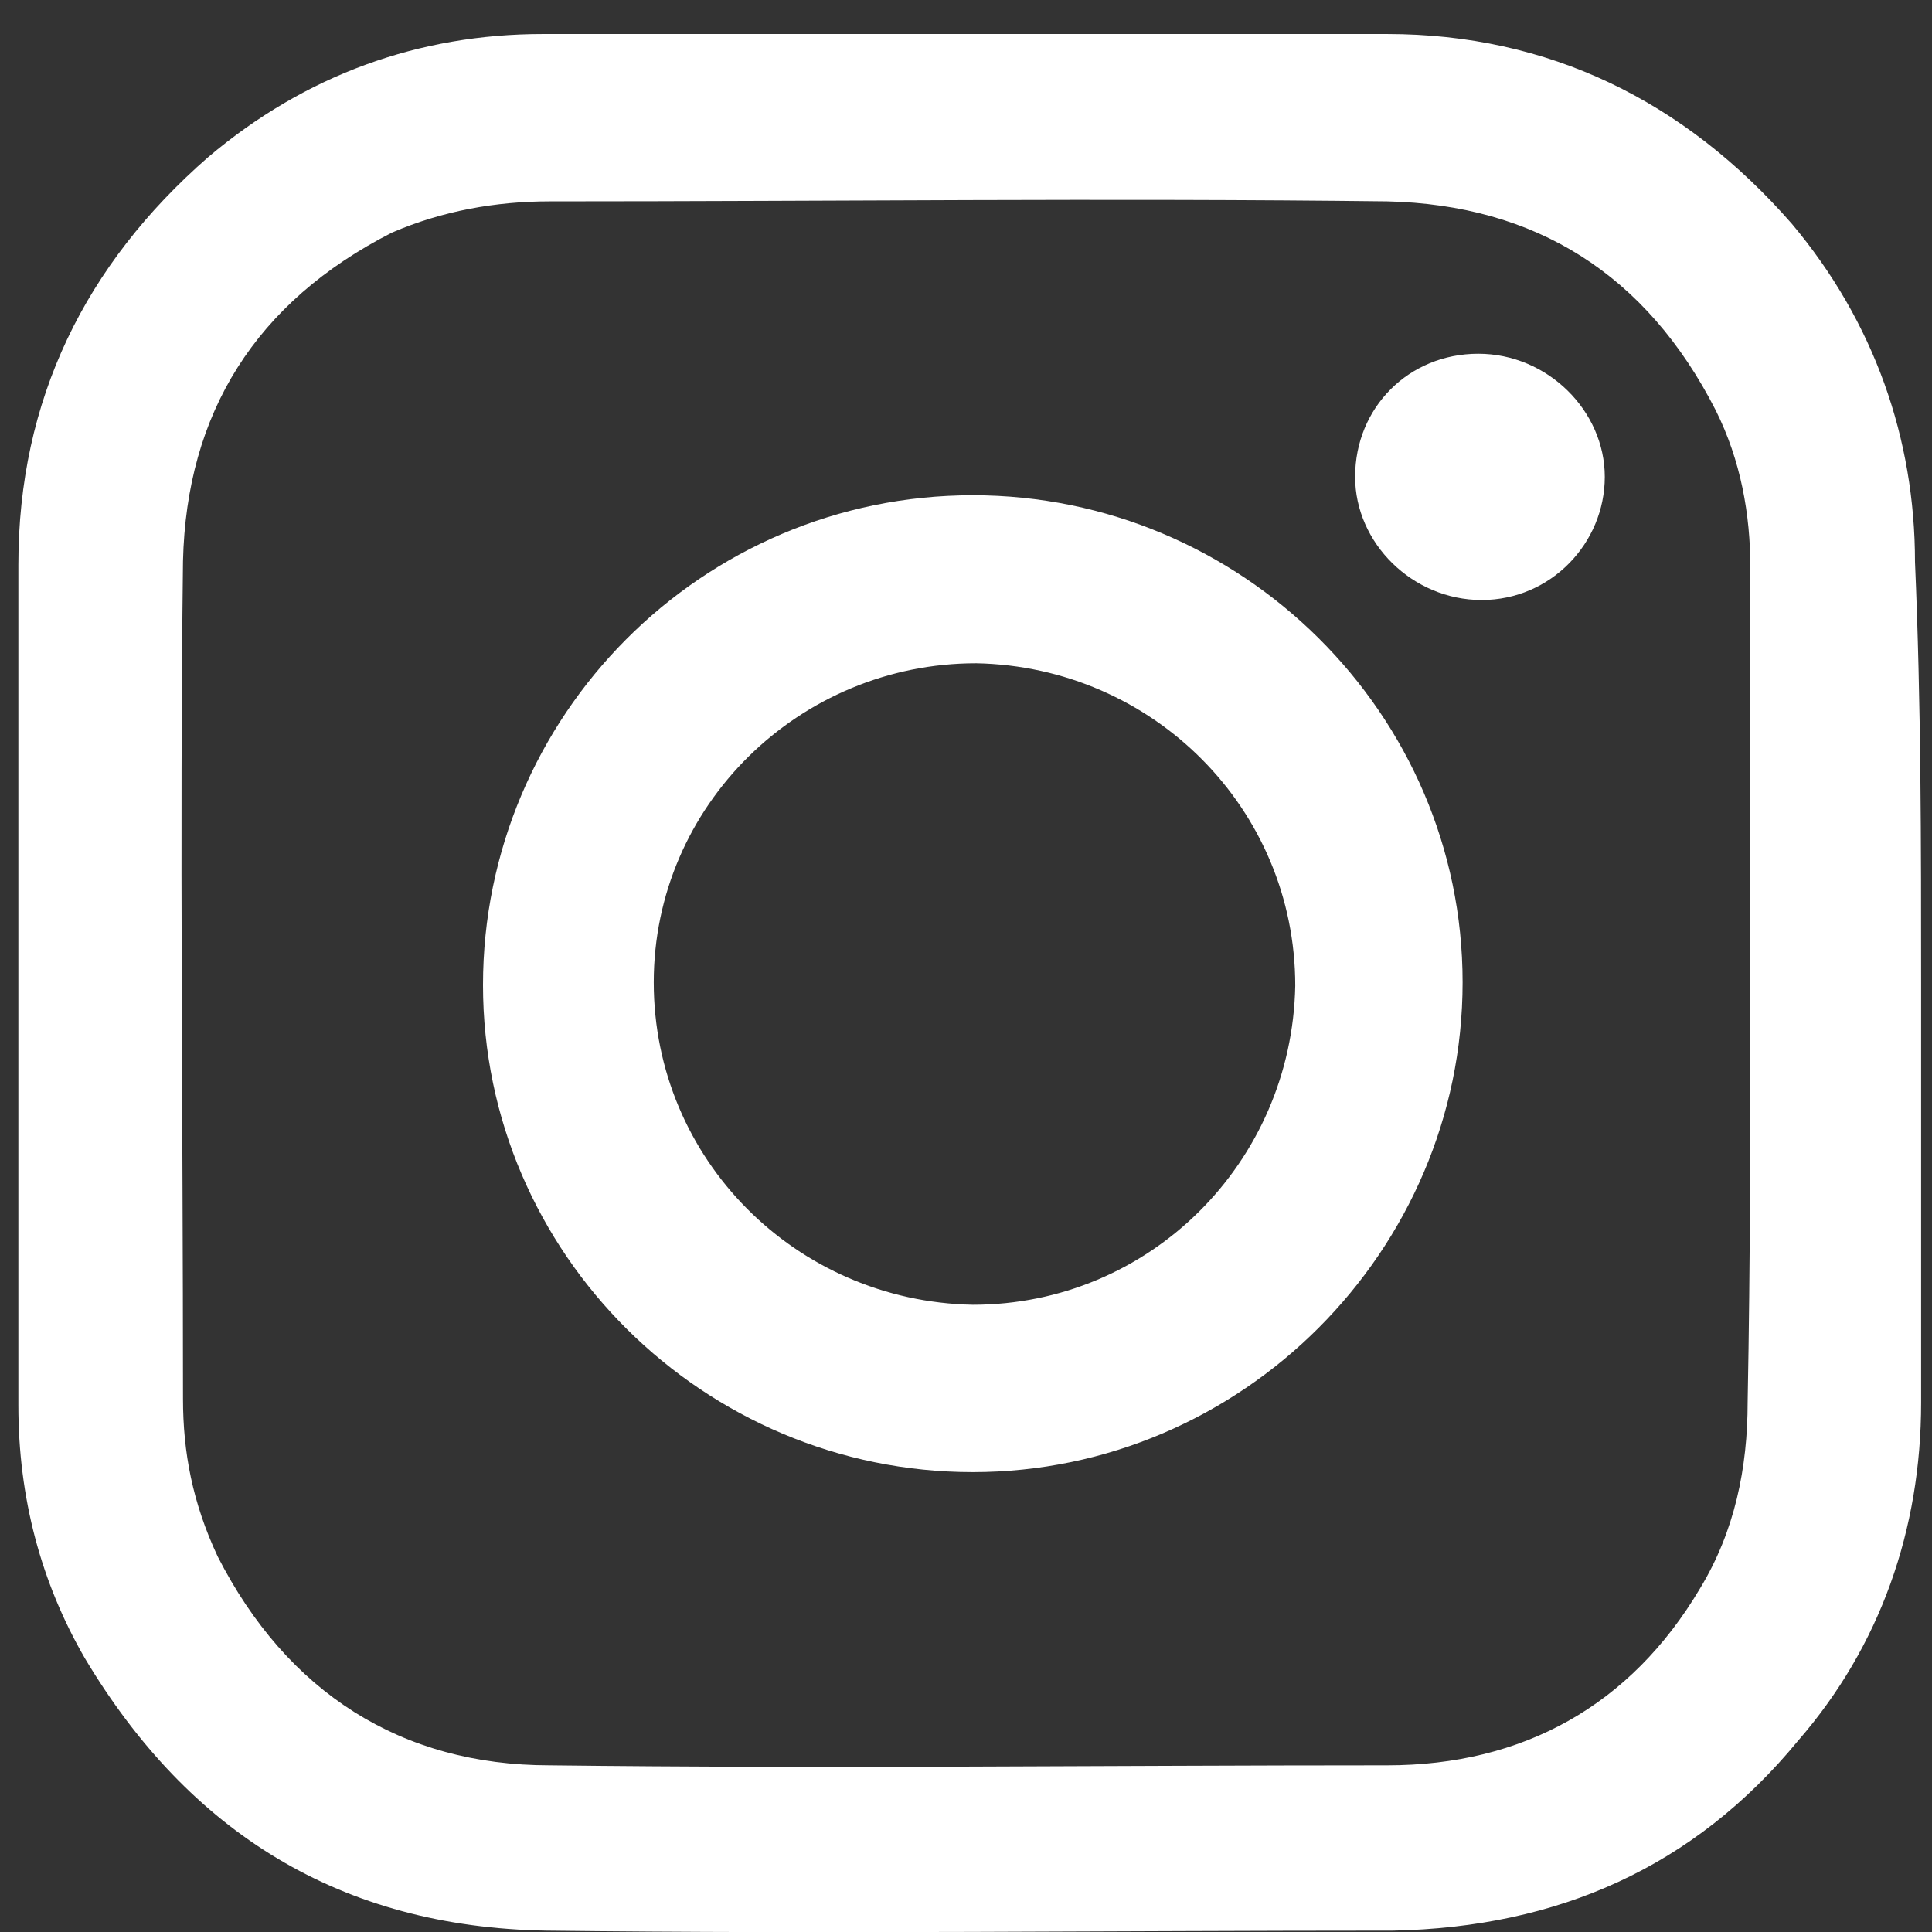<?xml version="1.0" encoding="utf-8"?>
<!-- Generator: Adobe Illustrator 27.2.0, SVG Export Plug-In . SVG Version: 6.00 Build 0)  -->
<svg version="1.1" id="Layer_1" xmlns="http://www.w3.org/2000/svg" xmlns:xlink="http://www.w3.org/1999/xlink" x="0px" y="0px"
	 viewBox="0 0 284 284" style="enable-background:new 0 0 284 284;" xml:space="preserve">
<rect x="0" y="0" width="284" height="284" fill="#333333" stroke="none"/>
<style type="text/css">
	.st0{fill:#FFFFFF;}
</style>
<path class="st0" d="M282.4,144.9c0,20.4,0,40.9,0,61.3c0,18.6-6,35.8-18.1,49.7c-15.3,18.6-35.3,27.4-59.5,27.9
	c-41.4,0-83.2,0.5-124.5,0c-30.2-0.5-52.5-14.4-67.8-40c-6.5-11.2-9.8-23.7-9.8-37.2c0-41.4,0-82.2,0-123.6
	c0-24.2,9.8-44.1,27.9-59.9C44.9,11,61.6,5,79.8,5c41.4,0,82.7,0,124.1,0c23.7,0,43.7,9.8,59.5,27.9c12.1,14.4,18.1,31.6,18.1,49.7
	C282.4,103.5,282.4,124,282.4,144.9z M257.3,144.4c0-20.4,0-40.4,0-60.9c0-7.9-1.4-15.8-5.1-23.2c-10.2-20-26.5-30.2-48.3-30.7
	c-40.9-0.5-81.8,0-123.1,0c-7.9,0-15.8,1.4-23.2,4.6c-20,10.2-30.2,26.5-30.7,48.3c-0.5,40.9,0,81.8,0,123.1
	c0,7.9,1.4,15.3,5.1,23.2c10.2,20,27,30.7,48.8,30.7c40.9,0.5,81.8,0,123.1,0c20,0,35.8-8.8,46-26c5.1-8.4,7-17.7,7-27.4
	C257.3,185.3,257.3,164.8,257.3,144.4z"/>
<path class="st0" d="M143,216.4c-39.5,0-72-32.1-72-71.6s32.1-72,72-72c39.5,0,72,32.1,72,71.6S182.5,216.4,143,216.4z M190.4,144.9
	c0-26-20.9-46.9-46.9-47.4c-26,0-47.4,20.9-47.4,46.9s20.9,46.9,46.9,47.4C169,191.8,189.9,170.9,190.4,144.9z"/>
<path class="st0" d="M217.8,88.2c-10.2,0-18.6-8.4-18.6-18.1c0-10.2,7.9-18.1,18.1-18.1c10.2,0,18.6,8.4,18.6,18.1
	S228,88.2,217.8,88.2z"/>
</svg>
